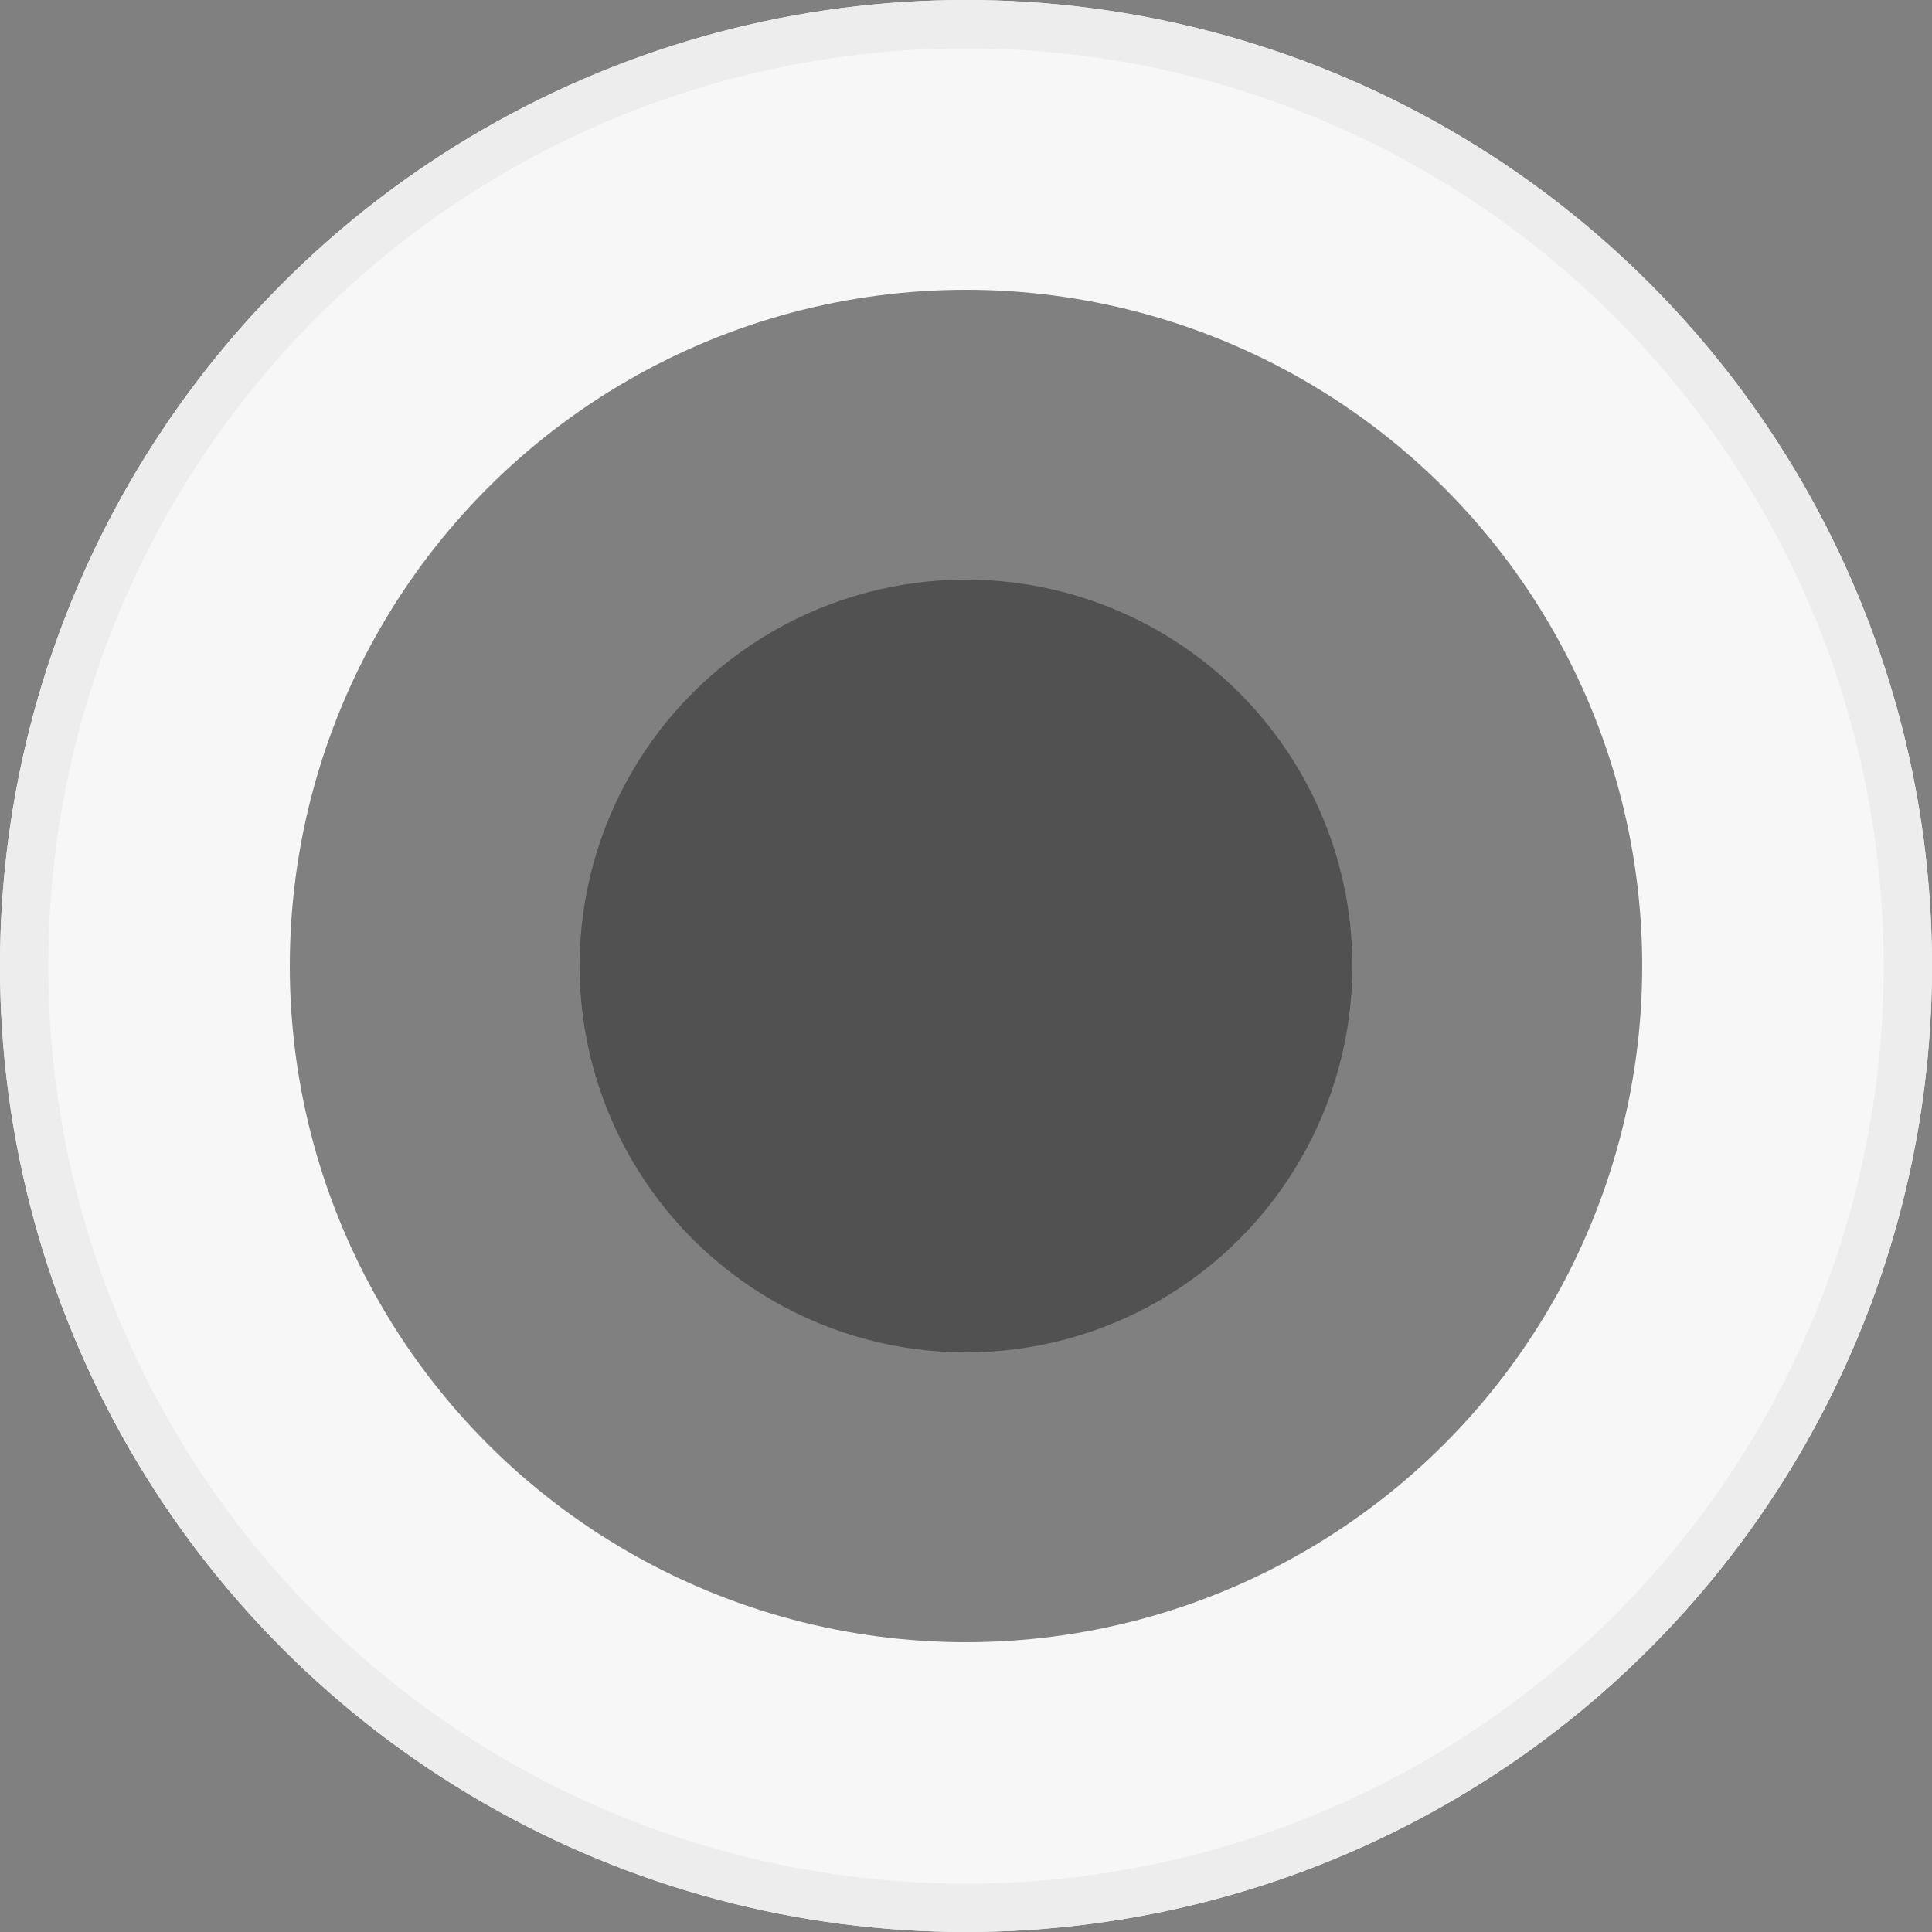 <?xml version="1.0" encoding="UTF-8"?> <svg xmlns="http://www.w3.org/2000/svg" width="40" height="40" viewBox="0 0 40 40" fill="none"><rect x="0" y="0" width="40" height="40" fill="#808080" stroke="none"/> <circle cx="20" cy="20" r="17" stroke="#F7F7F7" stroke-width="6"></circle> <circle cx="20" cy="20" r="19.5" stroke="#EEEDED"></circle> <circle cx="20" cy="20" r="8" fill="#515151"></circle> </svg> 